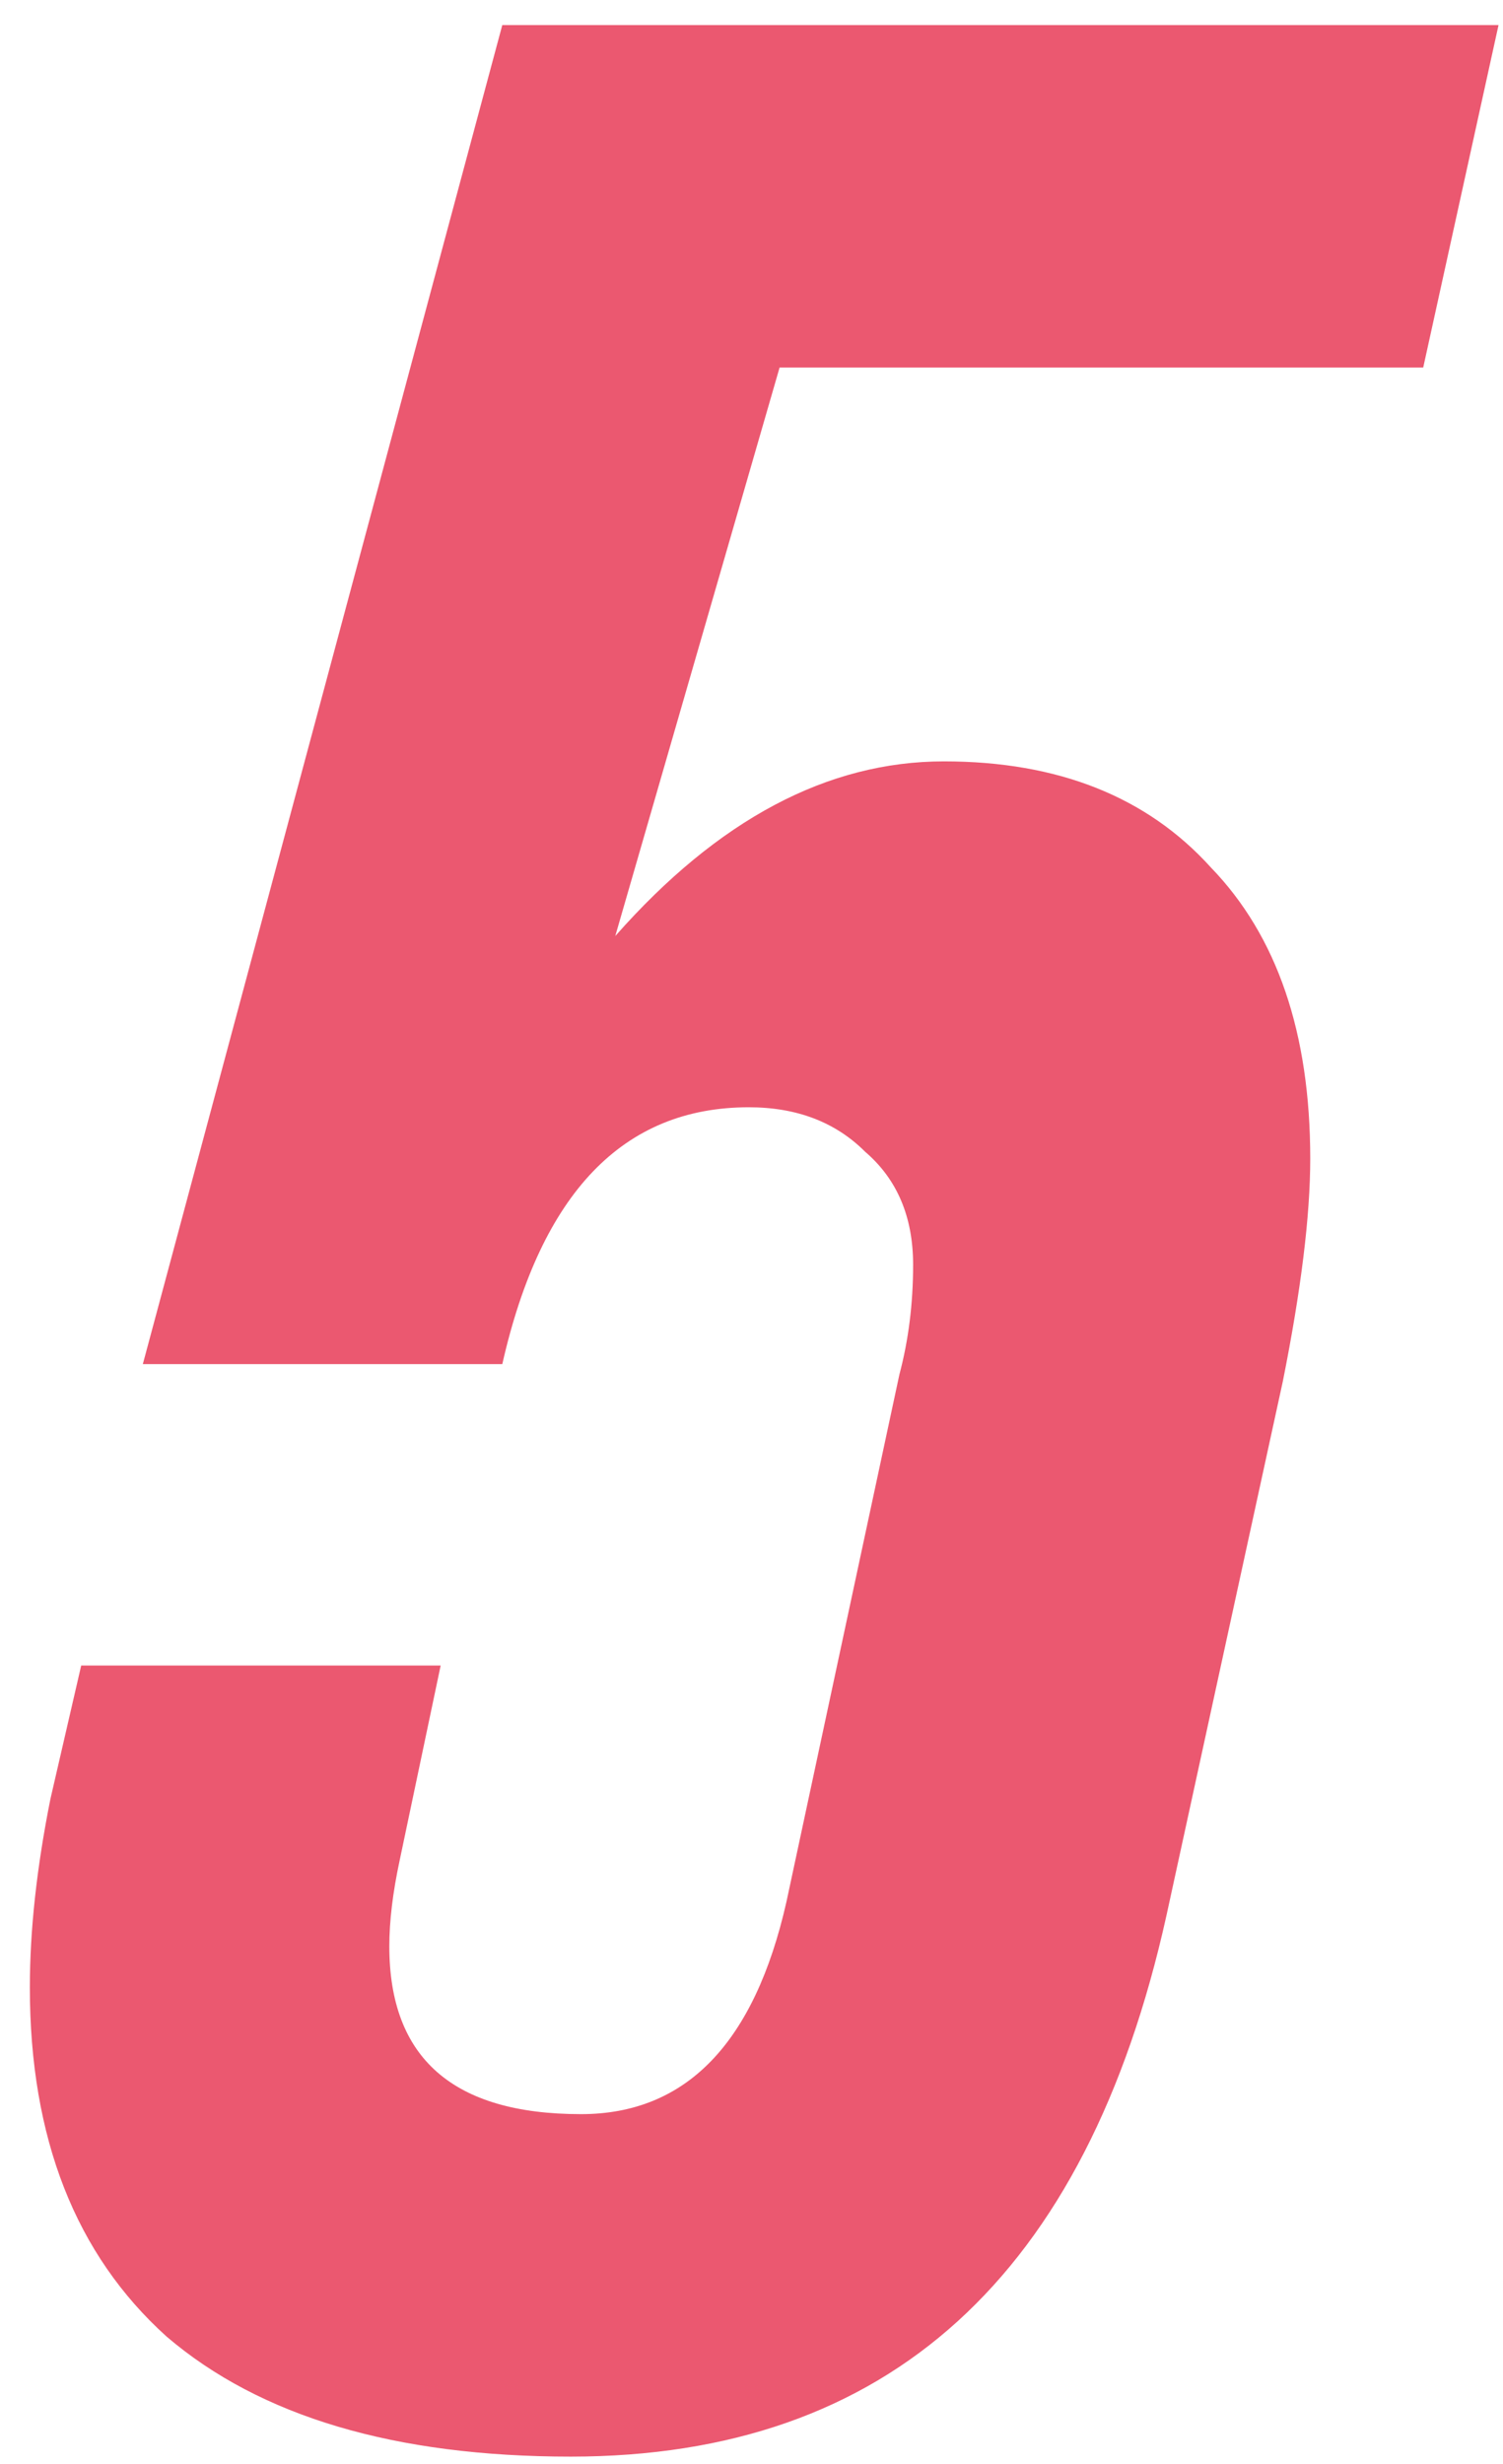 <?xml version="1.0" encoding="UTF-8"?> <svg xmlns="http://www.w3.org/2000/svg" width="36" height="59" viewBox="0 0 36 59" fill="none"> <path d="M13.671 58.82C9.461 58.82 6.236 57.863 3.995 55.95C1.808 53.982 0.715 51.194 0.715 47.586C0.715 46.219 0.879 44.716 1.207 43.076L1.945 39.878H10.555L9.571 44.552C9.407 45.317 9.325 46.001 9.325 46.602C9.325 49.281 10.855 50.62 13.917 50.62C16.431 50.62 18.071 48.925 18.837 45.536L21.543 32.908C21.761 32.088 21.871 31.213 21.871 30.284C21.871 29.136 21.488 28.234 20.723 27.578C20.012 26.867 19.083 26.512 17.935 26.512C14.928 26.512 12.96 28.562 12.031 32.662H3.421L12.031 0.6H35.893L34.089 8.8H18.673L14.737 22.412C17.197 19.624 19.821 18.23 22.609 18.23C25.342 18.23 27.474 19.077 29.005 20.772C30.59 22.412 31.383 24.735 31.383 27.742C31.383 29.109 31.164 30.885 30.727 33.072L27.939 45.864C26.025 54.501 21.269 58.82 13.671 58.82Z" fill="#EB5870"></path> </svg> 